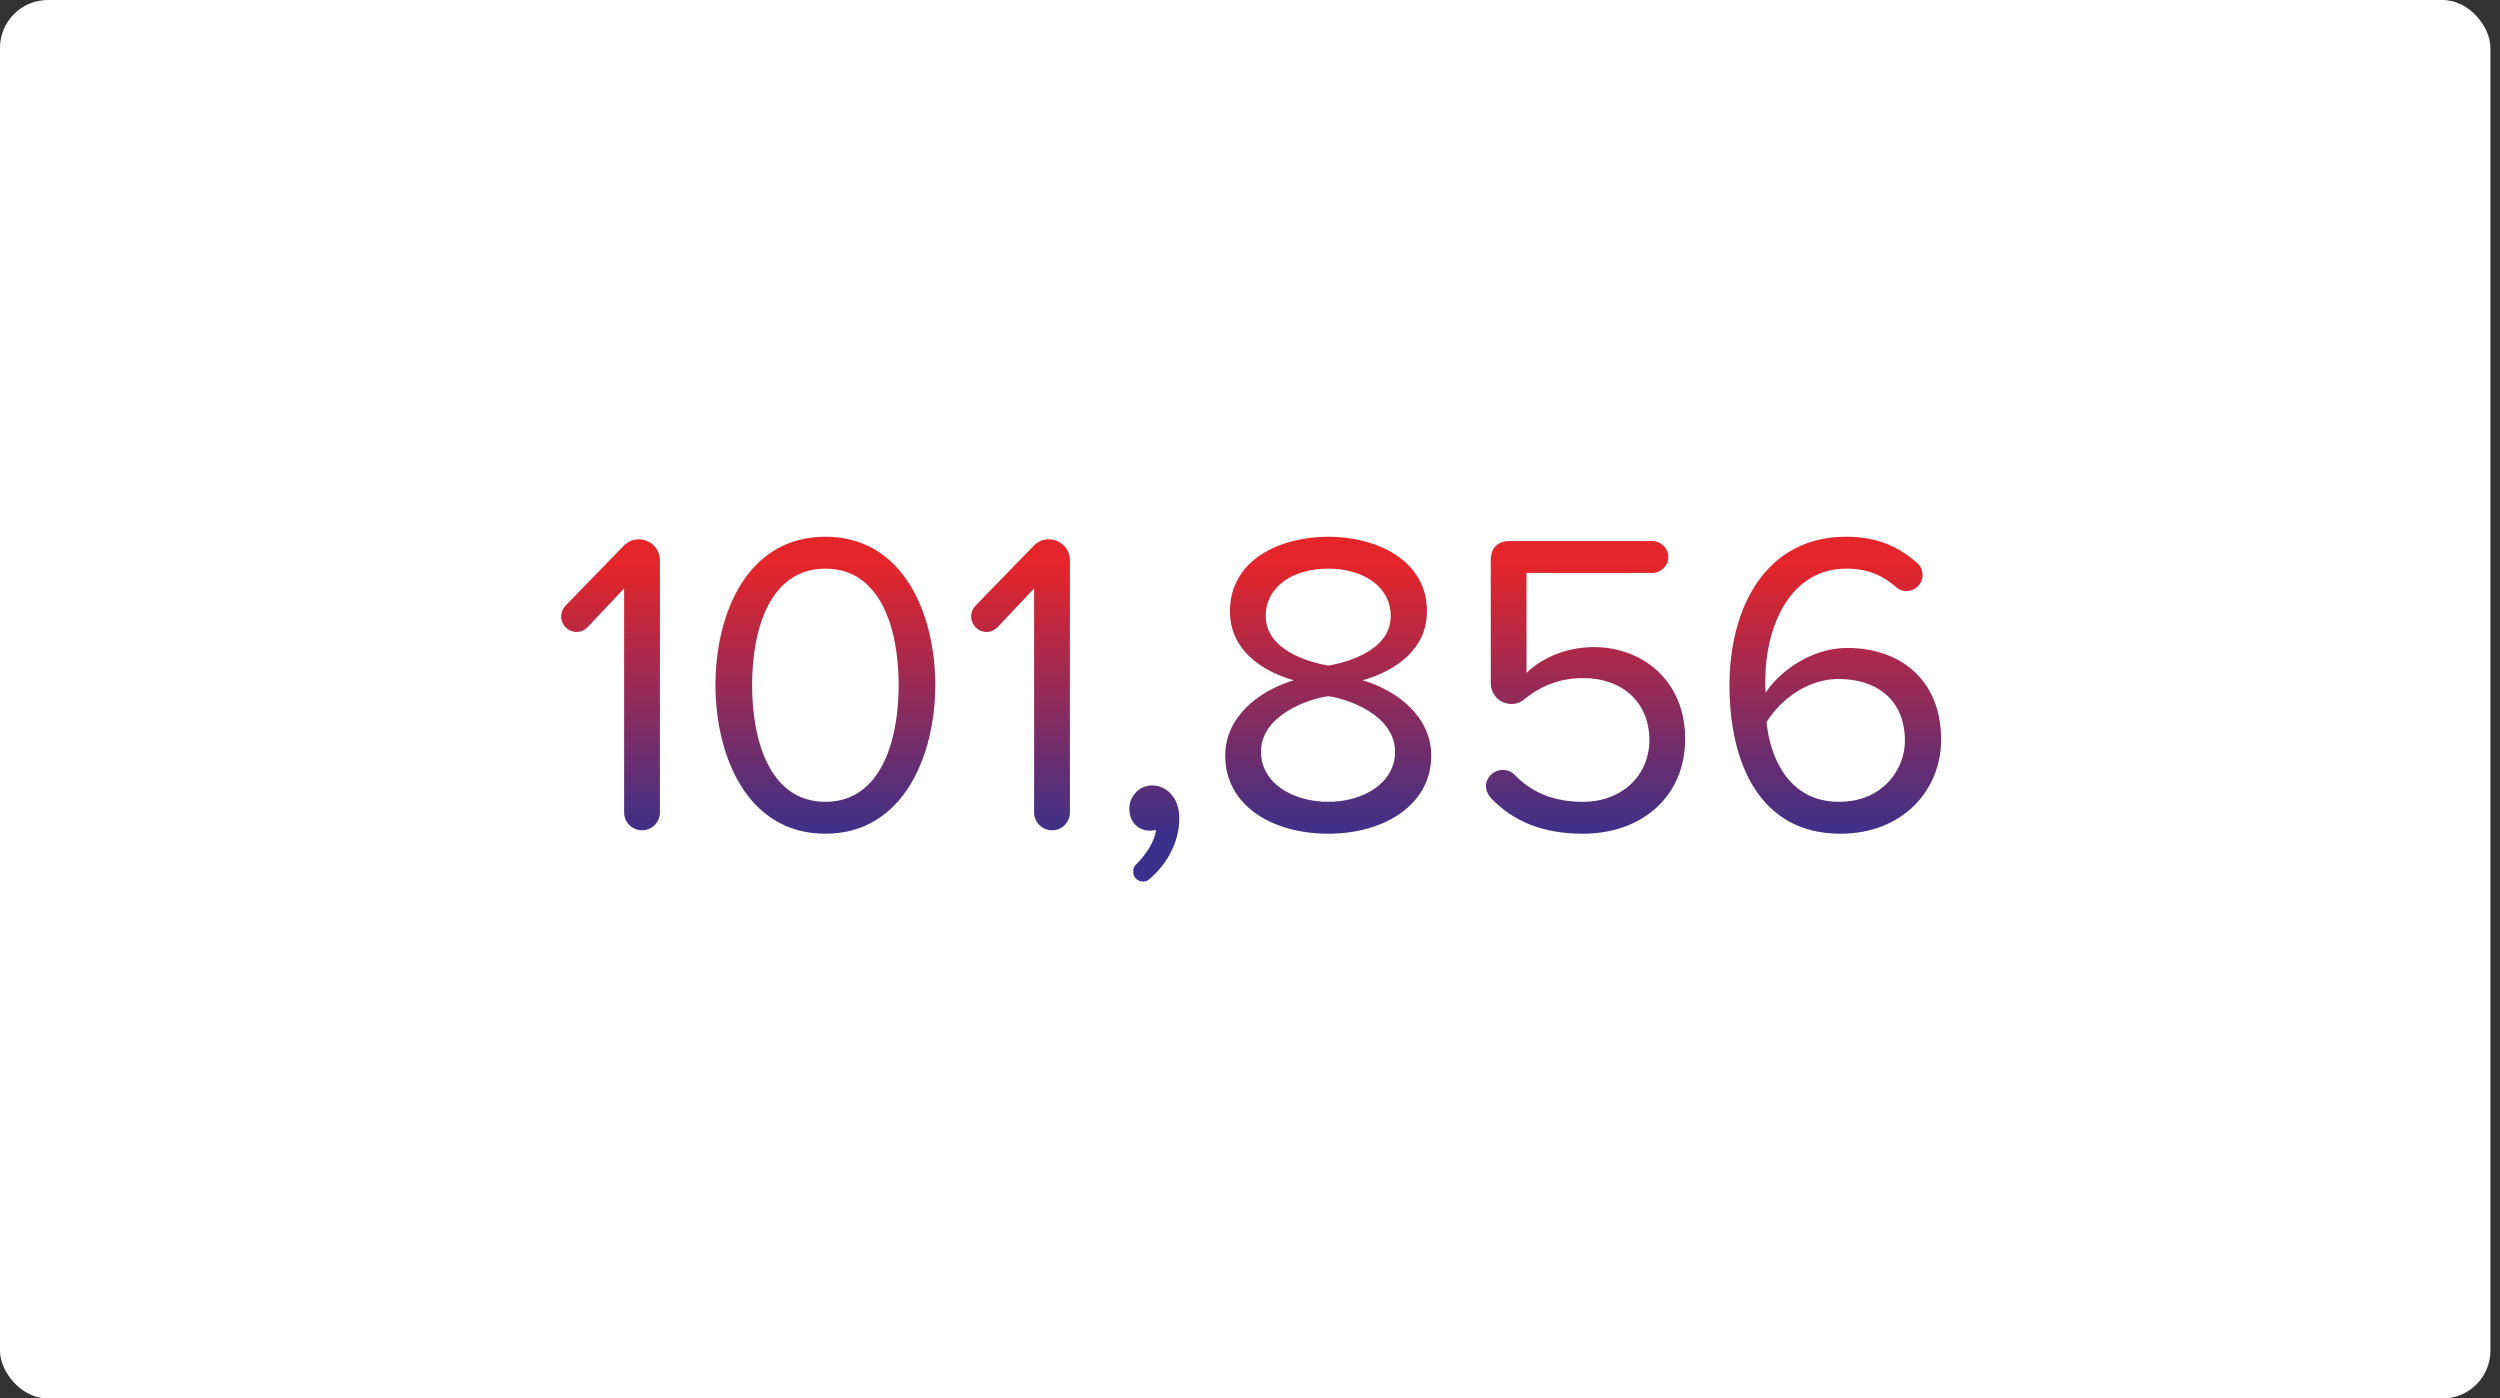<svg width="522" height="292" viewBox="0 0 522 292" fill="none" xmlns="http://www.w3.org/2000/svg">
<rect x="0" y="0" width="522" height="292" fill="#333333" stroke="none"/>
<rect width="520" height="292" rx="10" fill="white"/>
<path d="M134.1 173.36C136.17 173.36 137.79 171.65 137.79 169.67V116.93C137.79 114.59 135.81 112.61 133.38 112.61C132.12 112.61 131.04 113.15 130.32 113.87L118.08 126.47C117.54 127.01 117.18 127.82 117.18 128.72C117.18 130.52 118.62 131.96 120.42 131.96C121.32 131.96 122.13 131.51 122.67 130.97L130.32 122.87V169.67C130.32 171.65 131.94 173.36 134.1 173.36ZM149.388 143.03C149.388 157.61 155.868 174.08 172.338 174.08C188.718 174.08 195.288 157.61 195.288 143.03C195.288 128.36 188.718 112.07 172.338 112.07C155.868 112.07 149.388 128.36 149.388 143.03ZM187.638 143.03C187.638 155 183.768 167.42 172.338 167.42C160.908 167.42 157.038 155 157.038 143.03C157.038 131.06 160.908 118.73 172.338 118.73C183.768 118.73 187.638 131.06 187.638 143.03ZM219.705 173.36C221.775 173.36 223.395 171.65 223.395 169.67V116.93C223.395 114.59 221.415 112.61 218.985 112.61C217.725 112.61 216.645 113.15 215.925 113.87L203.685 126.47C203.145 127.01 202.785 127.82 202.785 128.72C202.785 130.52 204.225 131.96 206.025 131.96C206.925 131.96 207.735 131.51 208.275 130.97L215.925 122.87V169.67C215.925 171.65 217.545 173.36 219.705 173.36ZM240.033 183.53C243.723 180.38 246.243 175.79 246.243 170.84C246.243 166.52 243.543 164 240.573 164C237.873 164 235.803 166.25 235.803 168.86C235.803 171.56 237.603 173.45 240.123 173.45C240.573 173.45 241.113 173.36 241.383 173.27C241.113 175.61 239.403 178.31 237.243 180.47C236.793 180.83 236.613 181.37 236.613 182C236.613 183.17 237.513 184.07 238.683 184.07C239.223 184.07 239.673 183.89 240.033 183.53ZM255.826 157.79C255.826 168.05 265.456 174.08 277.336 174.08C289.126 174.08 298.846 167.96 298.846 157.79C298.846 149.78 292.006 144.29 284.536 142.04C291.466 140.06 297.946 135.56 297.946 127.64C297.946 116.84 287.236 112.07 277.336 112.07C267.346 112.07 256.816 116.84 256.816 127.64C256.816 135.56 263.206 140.06 270.136 142.04C262.666 144.29 255.826 149.78 255.826 157.79ZM290.386 128.63C290.386 135.92 281.026 138.35 277.336 138.98C273.736 138.35 264.286 135.92 264.286 128.63C264.286 122.42 270.046 118.73 277.336 118.73C284.536 118.73 290.386 122.42 290.386 128.63ZM291.286 156.98C291.286 163.46 284.716 167.42 277.336 167.42C269.866 167.42 263.296 163.46 263.296 156.98C263.296 149.15 273.646 145.82 277.336 145.37C281.026 145.82 291.286 149.15 291.286 156.98ZM311.45 166.79C315.95 171.38 321.89 174.08 330.53 174.08C342.59 174.08 351.86 166.52 351.86 154.28C351.86 141.95 342.77 135.11 332.78 135.11C326.75 135.11 321.62 137.63 318.74 140.51V119.63H345.02C346.82 119.63 348.35 118.1 348.35 116.3C348.35 114.5 346.82 112.97 345.02 112.97H315.23C312.71 112.97 311.27 114.41 311.27 116.93V142.67C311.27 145.01 313.16 146.99 315.59 146.99C316.67 146.99 317.57 146.63 318.29 146C322.07 142.94 326.03 141.59 330.62 141.59C338.72 141.59 344.39 146.63 344.39 154.55C344.39 161.84 338.72 167.42 330.53 167.42C324.32 167.42 319.73 165.44 316.04 161.57C315.41 161.03 314.6 160.76 313.79 160.76C311.9 160.76 310.28 162.29 310.28 164.18C310.28 165.17 310.82 166.16 311.45 166.79ZM361.116 143.12C361.116 159.41 367.506 174.08 384.246 174.08C397.386 174.08 405.306 164.9 405.306 154.46C405.306 141.68 396.486 135.29 385.686 135.29C377.946 135.29 371.286 140.51 368.676 144.65C368.586 143.84 368.586 143.12 368.586 142.31C368.586 130.52 373.896 118.73 385.506 118.73C390.276 118.73 393.426 120.35 396.126 122.78C396.666 123.23 397.386 123.41 398.106 123.41C399.906 123.41 401.436 121.88 401.436 120.08C401.436 119 400.896 117.92 400.086 117.38C396.396 114.14 391.896 112.07 385.506 112.07C368.676 112.07 361.116 126.83 361.116 143.12ZM397.746 154.73C397.746 160.49 393.246 167.42 383.976 167.42C373.536 167.42 369.576 158.24 368.856 150.77C372.186 145.46 377.946 141.77 383.886 141.77C391.626 141.77 397.746 145.91 397.746 154.73Z" fill="url(#paint0_linear_405_2086)"/>
<defs>
<linearGradient id="paint0_linear_405_2086" x1="262" y1="118" x2="262" y2="175" gradientUnits="userSpaceOnUse">
<stop stop-color="#E4252A"/>
<stop offset="1" stop-color="#39318B"/>
</linearGradient>
</defs>
</svg>
